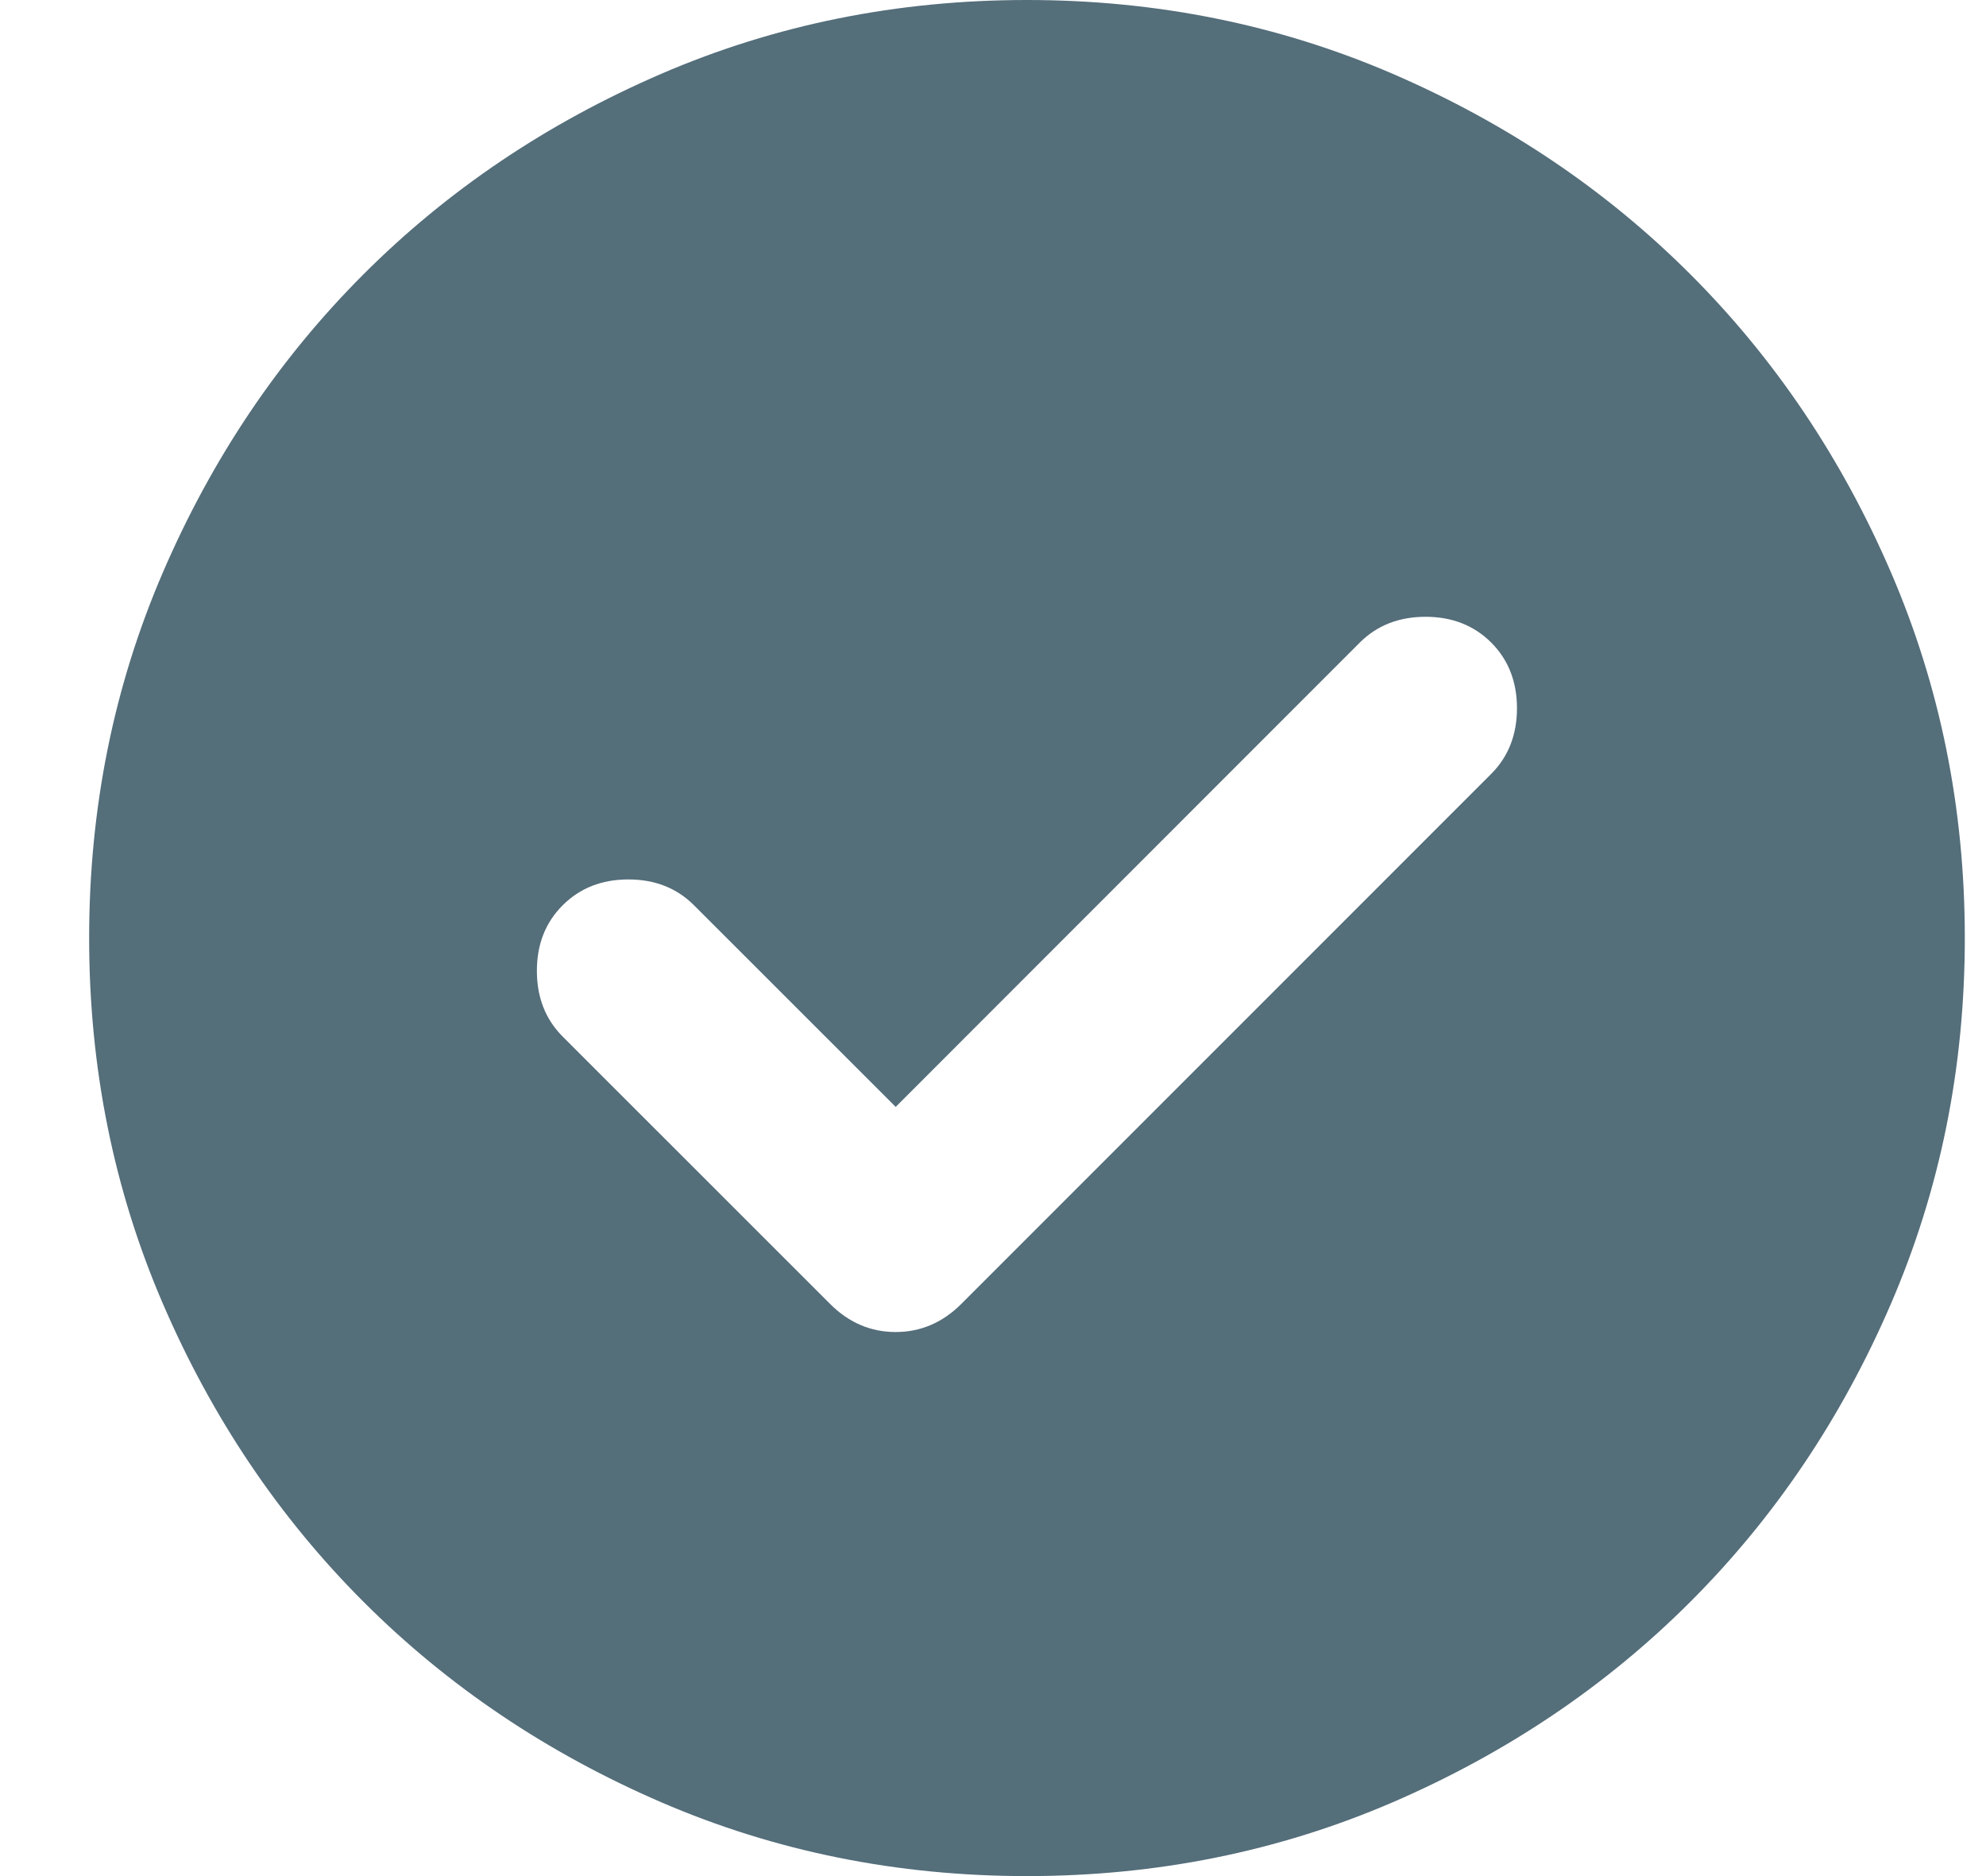 <svg width="18" height="17" viewBox="0 0 18 17" fill="none" xmlns="http://www.w3.org/2000/svg">
<path d="M8.118 10.03L6.29 8.203C6.134 8.047 5.936 7.969 5.695 7.969C5.454 7.969 5.256 8.047 5.1 8.203C4.944 8.358 4.866 8.557 4.866 8.797C4.866 9.038 4.944 9.237 5.1 9.393L7.523 11.815C7.693 11.985 7.891 12.07 8.118 12.07C8.344 12.07 8.543 11.985 8.713 11.815L13.515 7.013C13.671 6.857 13.749 6.658 13.749 6.418C13.749 6.177 13.671 5.978 13.515 5.822C13.359 5.667 13.161 5.589 12.92 5.589C12.679 5.589 12.481 5.667 12.325 5.822L8.118 10.03ZM9.308 17C8.132 17 7.027 16.777 5.993 16.331C4.958 15.884 4.059 15.279 3.294 14.514C2.529 13.749 1.923 12.849 1.477 11.815C1.031 10.781 0.808 9.676 0.808 8.5C0.808 7.324 1.031 6.219 1.477 5.185C1.923 4.151 2.529 3.251 3.294 2.486C4.059 1.721 4.958 1.116 5.993 0.669C7.027 0.223 8.132 0 9.308 0C10.483 0 11.588 0.223 12.623 0.669C13.657 1.116 14.556 1.721 15.321 2.486C16.086 3.251 16.692 4.151 17.138 5.185C17.584 6.219 17.808 7.324 17.808 8.5C17.808 9.676 17.584 10.781 17.138 11.815C16.692 12.849 16.086 13.749 15.321 14.514C14.556 15.279 13.657 15.884 12.623 16.331C11.588 16.777 10.483 17 9.308 17Z" fill="#546E7A"/>
</svg>
